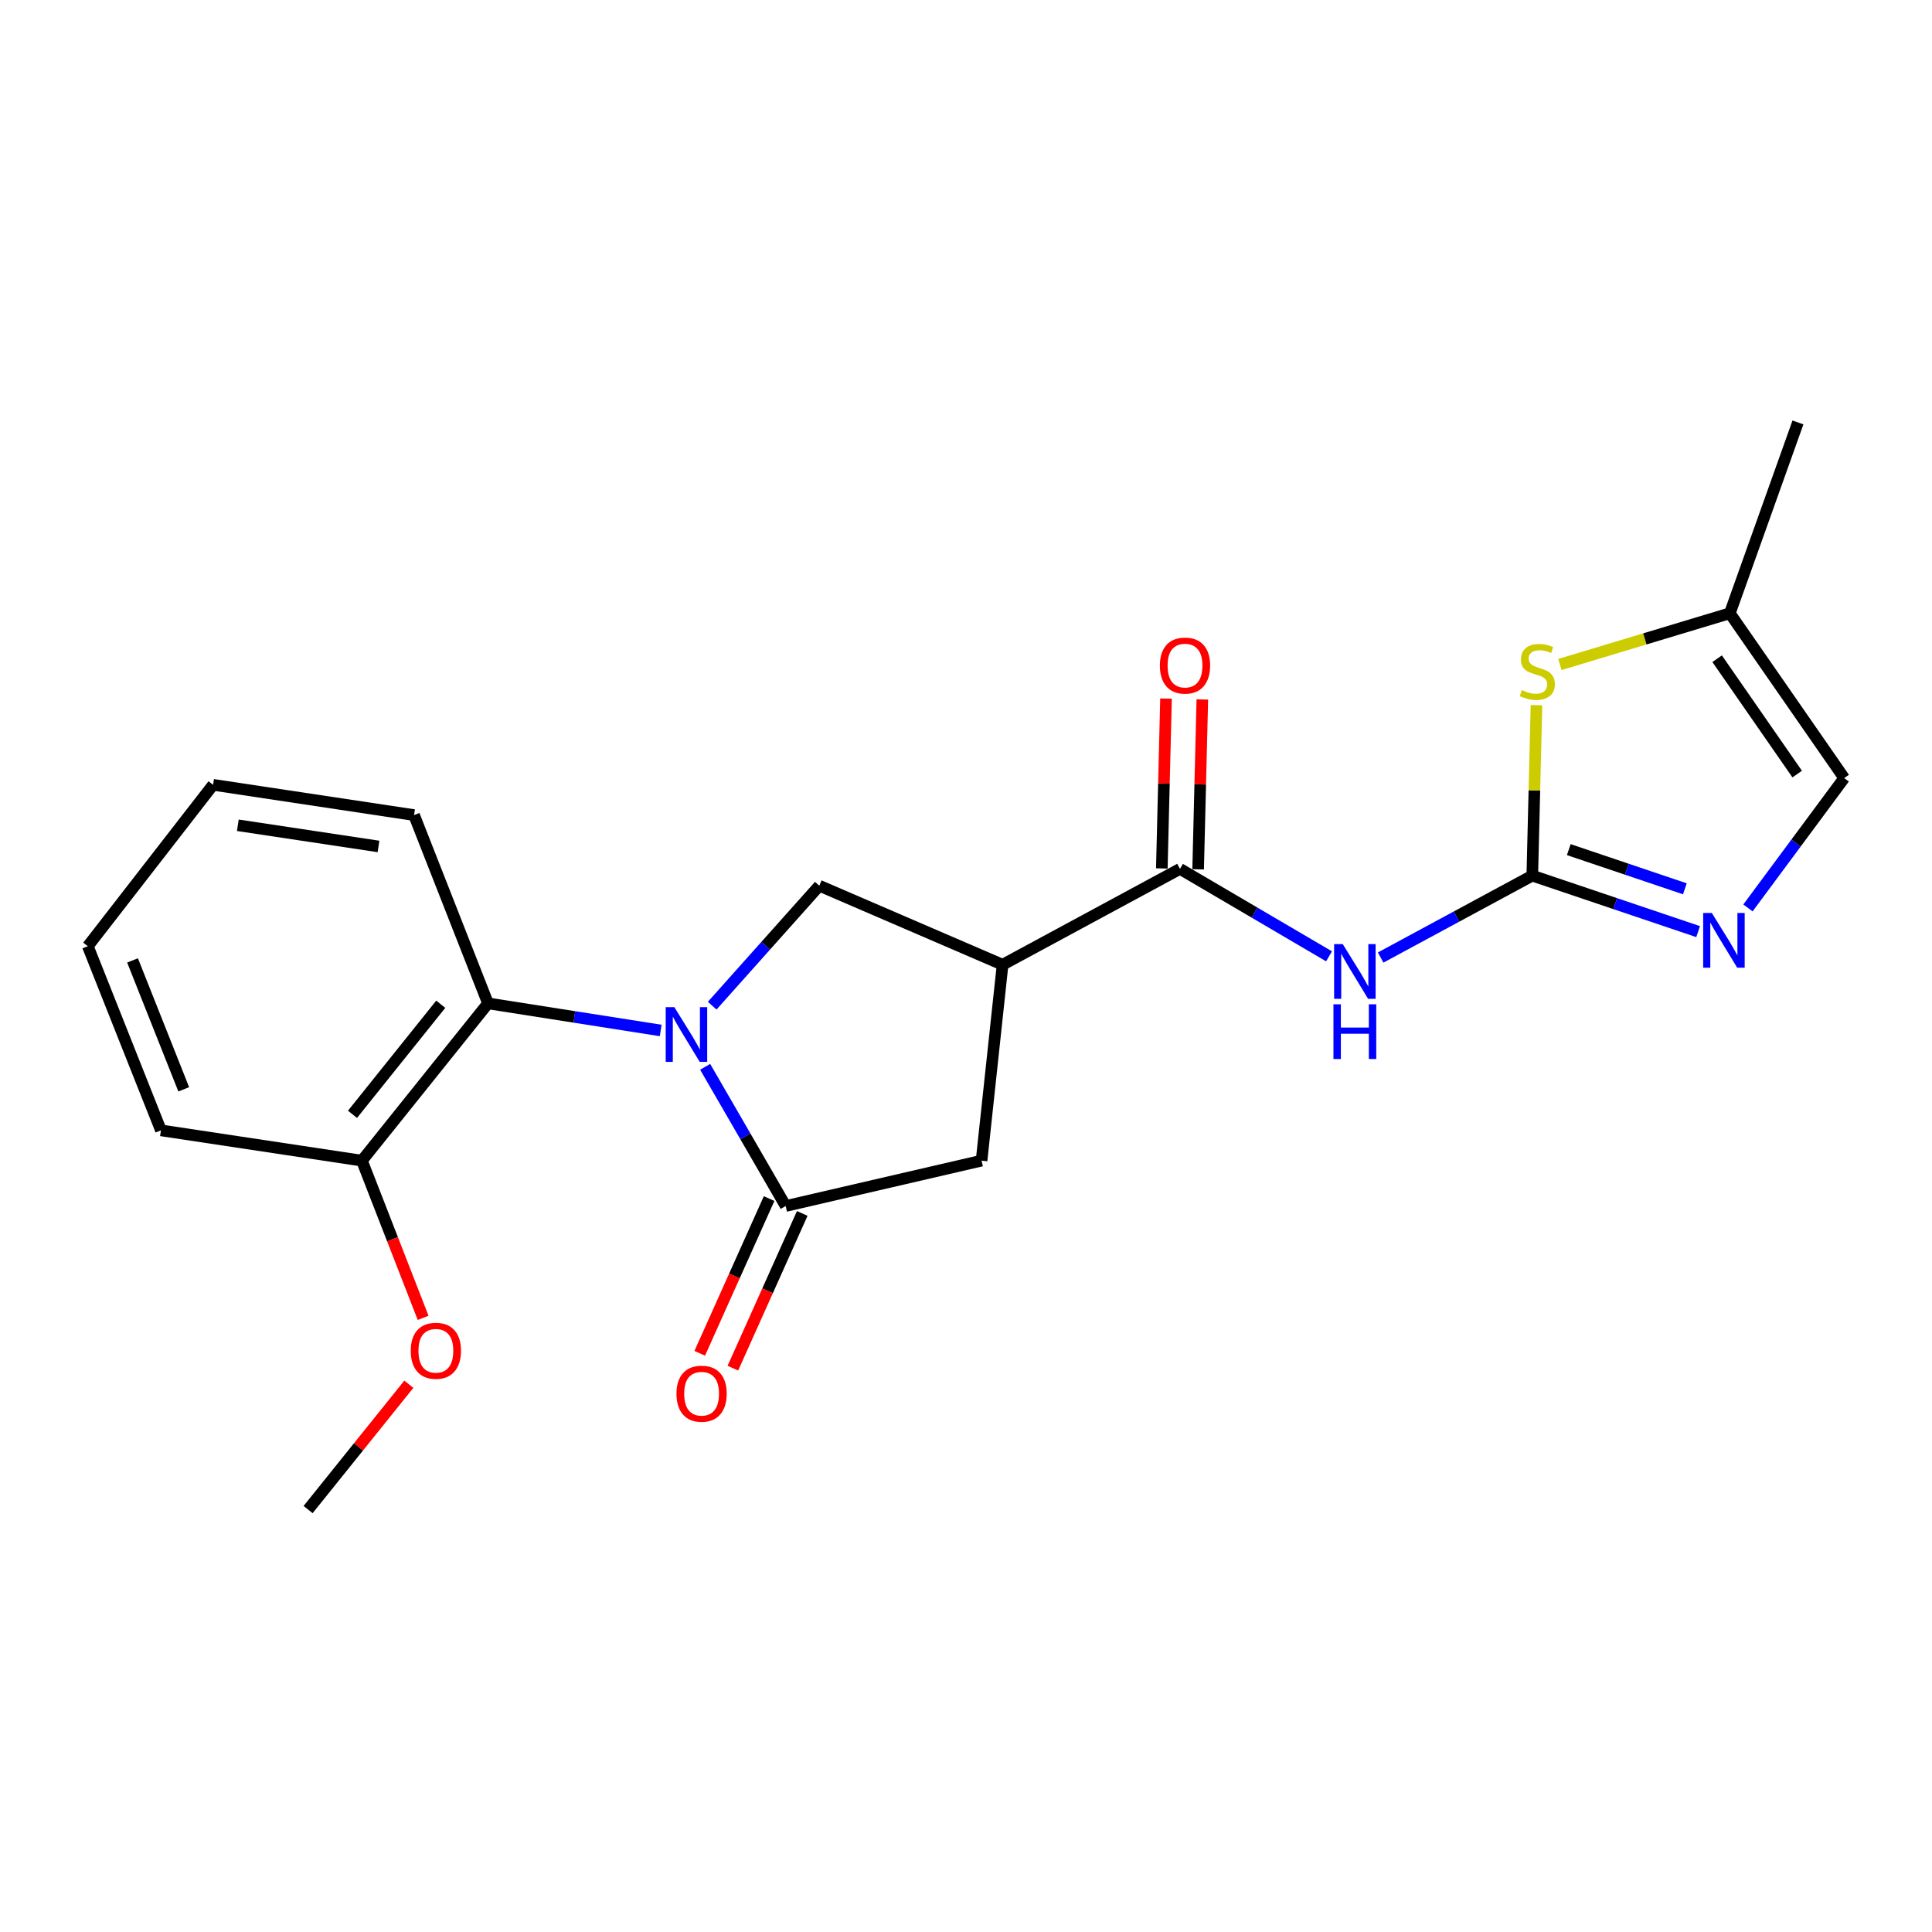 <?xml version='1.0' encoding='iso-8859-1'?>
<svg version='1.1' baseProfile='full'
              xmlns='http://www.w3.org/2000/svg'
                      xmlns:rdkit='http://www.rdkit.org/xml'
                      xmlns:xlink='http://www.w3.org/1999/xlink'
                  xml:space='preserve'
width='1000px' height='1000px' viewBox='0 0 1000 1000'>
<!-- END OF HEADER -->
<rect style='opacity:1.0;fill:#FFFFFF;stroke:none' width='1000' height='1000' x='0' y='0'> </rect>
<path class='bond-1' d='M 364.984,552.184 L 385.825,588.207' style='fill:none;fill-rule:evenodd;stroke:#0000FF;stroke-width:6px;stroke-linecap:butt;stroke-linejoin:miter;stroke-opacity:1' />
<path class='bond-1' d='M 385.825,588.207 L 406.666,624.23' style='fill:none;fill-rule:evenodd;stroke:#000000;stroke-width:6px;stroke-linecap:butt;stroke-linejoin:miter;stroke-opacity:1' />
<path class='bond-5' d='M 368.63,520.538 L 396.348,489.489' style='fill:none;fill-rule:evenodd;stroke:#0000FF;stroke-width:6px;stroke-linecap:butt;stroke-linejoin:miter;stroke-opacity:1' />
<path class='bond-5' d='M 396.348,489.489 L 424.067,458.44' style='fill:none;fill-rule:evenodd;stroke:#000000;stroke-width:6px;stroke-linecap:butt;stroke-linejoin:miter;stroke-opacity:1' />
<path class='bond-7' d='M 341.969,533.367 L 297.282,526.355' style='fill:none;fill-rule:evenodd;stroke:#0000FF;stroke-width:6px;stroke-linecap:butt;stroke-linejoin:miter;stroke-opacity:1' />
<path class='bond-7' d='M 297.282,526.355 L 252.595,519.344' style='fill:none;fill-rule:evenodd;stroke:#000000;stroke-width:6px;stroke-linecap:butt;stroke-linejoin:miter;stroke-opacity:1' />
<path class='bond-0' d='M 793.111,453.228 L 753.866,474.424' style='fill:none;fill-rule:evenodd;stroke:#000000;stroke-width:6px;stroke-linecap:butt;stroke-linejoin:miter;stroke-opacity:1' />
<path class='bond-0' d='M 753.866,474.424 L 714.62,495.621' style='fill:none;fill-rule:evenodd;stroke:#0000FF;stroke-width:6px;stroke-linecap:butt;stroke-linejoin:miter;stroke-opacity:1' />
<path class='bond-6' d='M 793.111,453.228 L 836.03,467.717' style='fill:none;fill-rule:evenodd;stroke:#000000;stroke-width:6px;stroke-linecap:butt;stroke-linejoin:miter;stroke-opacity:1' />
<path class='bond-6' d='M 836.03,467.717 L 878.948,482.205' style='fill:none;fill-rule:evenodd;stroke:#0000FF;stroke-width:6px;stroke-linecap:butt;stroke-linejoin:miter;stroke-opacity:1' />
<path class='bond-6' d='M 812,439.762 L 842.043,449.904' style='fill:none;fill-rule:evenodd;stroke:#000000;stroke-width:6px;stroke-linecap:butt;stroke-linejoin:miter;stroke-opacity:1' />
<path class='bond-6' d='M 842.043,449.904 L 872.086,460.046' style='fill:none;fill-rule:evenodd;stroke:#0000FF;stroke-width:6px;stroke-linecap:butt;stroke-linejoin:miter;stroke-opacity:1' />
<path class='bond-8' d='M 793.111,453.228 L 794.196,409.109' style='fill:none;fill-rule:evenodd;stroke:#000000;stroke-width:6px;stroke-linecap:butt;stroke-linejoin:miter;stroke-opacity:1' />
<path class='bond-8' d='M 794.196,409.109 L 795.281,364.99' style='fill:none;fill-rule:evenodd;stroke:#CCCC00;stroke-width:6px;stroke-linecap:butt;stroke-linejoin:miter;stroke-opacity:1' />
<path class='bond-9' d='M 406.666,624.23 L 508.053,600.75' style='fill:none;fill-rule:evenodd;stroke:#000000;stroke-width:6px;stroke-linecap:butt;stroke-linejoin:miter;stroke-opacity:1' />
<path class='bond-12' d='M 398.088,620.384 L 380.133,660.426' style='fill:none;fill-rule:evenodd;stroke:#000000;stroke-width:6px;stroke-linecap:butt;stroke-linejoin:miter;stroke-opacity:1' />
<path class='bond-12' d='M 380.133,660.426 L 362.178,700.468' style='fill:none;fill-rule:evenodd;stroke:#FF0000;stroke-width:6px;stroke-linecap:butt;stroke-linejoin:miter;stroke-opacity:1' />
<path class='bond-12' d='M 415.243,628.076 L 397.288,668.118' style='fill:none;fill-rule:evenodd;stroke:#000000;stroke-width:6px;stroke-linecap:butt;stroke-linejoin:miter;stroke-opacity:1' />
<path class='bond-12' d='M 397.288,668.118 L 379.333,708.16' style='fill:none;fill-rule:evenodd;stroke:#FF0000;stroke-width:6px;stroke-linecap:butt;stroke-linejoin:miter;stroke-opacity:1' />
<path class='bond-2' d='M 518.936,499.342 L 424.067,458.44' style='fill:none;fill-rule:evenodd;stroke:#000000;stroke-width:6px;stroke-linecap:butt;stroke-linejoin:miter;stroke-opacity:1' />
<path class='bond-4' d='M 518.936,499.342 L 610.756,449.729' style='fill:none;fill-rule:evenodd;stroke:#000000;stroke-width:6px;stroke-linecap:butt;stroke-linejoin:miter;stroke-opacity:1' />
<path class='bond-22' d='M 518.936,499.342 L 508.053,600.75' style='fill:none;fill-rule:evenodd;stroke:#000000;stroke-width:6px;stroke-linecap:butt;stroke-linejoin:miter;stroke-opacity:1' />
<path class='bond-3' d='M 687.907,494.991 L 649.332,472.36' style='fill:none;fill-rule:evenodd;stroke:#0000FF;stroke-width:6px;stroke-linecap:butt;stroke-linejoin:miter;stroke-opacity:1' />
<path class='bond-3' d='M 649.332,472.36 L 610.756,449.729' style='fill:none;fill-rule:evenodd;stroke:#000000;stroke-width:6px;stroke-linecap:butt;stroke-linejoin:miter;stroke-opacity:1' />
<path class='bond-13' d='M 620.154,449.961 L 621.239,406.001' style='fill:none;fill-rule:evenodd;stroke:#000000;stroke-width:6px;stroke-linecap:butt;stroke-linejoin:miter;stroke-opacity:1' />
<path class='bond-13' d='M 621.239,406.001 L 622.325,362.041' style='fill:none;fill-rule:evenodd;stroke:#FF0000;stroke-width:6px;stroke-linecap:butt;stroke-linejoin:miter;stroke-opacity:1' />
<path class='bond-13' d='M 601.359,449.497 L 602.444,405.537' style='fill:none;fill-rule:evenodd;stroke:#000000;stroke-width:6px;stroke-linecap:butt;stroke-linejoin:miter;stroke-opacity:1' />
<path class='bond-13' d='M 602.444,405.537 L 603.53,361.576' style='fill:none;fill-rule:evenodd;stroke:#FF0000;stroke-width:6px;stroke-linecap:butt;stroke-linejoin:miter;stroke-opacity:1' />
<path class='bond-10' d='M 904.737,469.941 L 929.641,436.34' style='fill:none;fill-rule:evenodd;stroke:#0000FF;stroke-width:6px;stroke-linecap:butt;stroke-linejoin:miter;stroke-opacity:1' />
<path class='bond-10' d='M 929.641,436.34 L 954.545,402.738' style='fill:none;fill-rule:evenodd;stroke:#000000;stroke-width:6px;stroke-linecap:butt;stroke-linejoin:miter;stroke-opacity:1' />
<path class='bond-14' d='M 252.595,519.344 L 187.326,600.75' style='fill:none;fill-rule:evenodd;stroke:#000000;stroke-width:6px;stroke-linecap:butt;stroke-linejoin:miter;stroke-opacity:1' />
<path class='bond-14' d='M 228.137,519.794 L 182.448,576.779' style='fill:none;fill-rule:evenodd;stroke:#000000;stroke-width:6px;stroke-linecap:butt;stroke-linejoin:miter;stroke-opacity:1' />
<path class='bond-16' d='M 252.595,519.344 L 214.315,421.884' style='fill:none;fill-rule:evenodd;stroke:#000000;stroke-width:6px;stroke-linecap:butt;stroke-linejoin:miter;stroke-opacity:1' />
<path class='bond-11' d='M 807.394,343.944 L 851.374,330.69' style='fill:none;fill-rule:evenodd;stroke:#CCCC00;stroke-width:6px;stroke-linecap:butt;stroke-linejoin:miter;stroke-opacity:1' />
<path class='bond-11' d='M 851.374,330.69 L 895.355,317.436' style='fill:none;fill-rule:evenodd;stroke:#000000;stroke-width:6px;stroke-linecap:butt;stroke-linejoin:miter;stroke-opacity:1' />
<path class='bond-24' d='M 954.545,402.738 L 895.355,317.436' style='fill:none;fill-rule:evenodd;stroke:#000000;stroke-width:6px;stroke-linecap:butt;stroke-linejoin:miter;stroke-opacity:1' />
<path class='bond-24' d='M 930.221,400.661 L 888.787,340.949' style='fill:none;fill-rule:evenodd;stroke:#000000;stroke-width:6px;stroke-linecap:butt;stroke-linejoin:miter;stroke-opacity:1' />
<path class='bond-17' d='M 895.355,317.436 L 930.617,218.65' style='fill:none;fill-rule:evenodd;stroke:#000000;stroke-width:6px;stroke-linecap:butt;stroke-linejoin:miter;stroke-opacity:1' />
<path class='bond-15' d='M 187.326,600.75 L 203.165,641.435' style='fill:none;fill-rule:evenodd;stroke:#000000;stroke-width:6px;stroke-linecap:butt;stroke-linejoin:miter;stroke-opacity:1' />
<path class='bond-15' d='M 203.165,641.435 L 219.004,682.119' style='fill:none;fill-rule:evenodd;stroke:#FF0000;stroke-width:6px;stroke-linecap:butt;stroke-linejoin:miter;stroke-opacity:1' />
<path class='bond-18' d='M 187.326,600.75 L 83.306,585.073' style='fill:none;fill-rule:evenodd;stroke:#000000;stroke-width:6px;stroke-linecap:butt;stroke-linejoin:miter;stroke-opacity:1' />
<path class='bond-19' d='M 211.619,716.476 L 185.544,748.913' style='fill:none;fill-rule:evenodd;stroke:#FF0000;stroke-width:6px;stroke-linecap:butt;stroke-linejoin:miter;stroke-opacity:1' />
<path class='bond-19' d='M 185.544,748.913 L 159.47,781.35' style='fill:none;fill-rule:evenodd;stroke:#000000;stroke-width:6px;stroke-linecap:butt;stroke-linejoin:miter;stroke-opacity:1' />
<path class='bond-20' d='M 214.315,421.884 L 110.296,406.217' style='fill:none;fill-rule:evenodd;stroke:#000000;stroke-width:6px;stroke-linecap:butt;stroke-linejoin:miter;stroke-opacity:1' />
<path class='bond-20' d='M 195.912,438.124 L 123.098,427.157' style='fill:none;fill-rule:evenodd;stroke:#000000;stroke-width:6px;stroke-linecap:butt;stroke-linejoin:miter;stroke-opacity:1' />
<path class='bond-23' d='M 83.306,585.073 L 45.455,489.754' style='fill:none;fill-rule:evenodd;stroke:#000000;stroke-width:6px;stroke-linecap:butt;stroke-linejoin:miter;stroke-opacity:1' />
<path class='bond-23' d='M 95.102,563.836 L 68.606,497.113' style='fill:none;fill-rule:evenodd;stroke:#000000;stroke-width:6px;stroke-linecap:butt;stroke-linejoin:miter;stroke-opacity:1' />
<path class='bond-21' d='M 110.296,406.217 L 45.455,489.754' style='fill:none;fill-rule:evenodd;stroke:#000000;stroke-width:6px;stroke-linecap:butt;stroke-linejoin:miter;stroke-opacity:1' />
<path  class='atom-0' d='M 349.049 521.3
L 358.329 536.3
Q 359.249 537.78, 360.729 540.46
Q 362.209 543.14, 362.289 543.3
L 362.289 521.3
L 366.049 521.3
L 366.049 549.62
L 362.169 549.62
L 352.209 533.22
Q 351.049 531.3, 349.809 529.1
Q 348.609 526.9, 348.249 526.22
L 348.249 549.62
L 344.569 549.62
L 344.569 521.3
L 349.049 521.3
' fill='#0000FF'/>
<path  class='atom-4' d='M 695.011 488.671
L 704.291 503.671
Q 705.211 505.151, 706.691 507.831
Q 708.171 510.511, 708.251 510.671
L 708.251 488.671
L 712.011 488.671
L 712.011 516.991
L 708.131 516.991
L 698.171 500.591
Q 697.011 498.671, 695.771 496.471
Q 694.571 494.271, 694.211 493.591
L 694.211 516.991
L 690.531 516.991
L 690.531 488.671
L 695.011 488.671
' fill='#0000FF'/>
<path  class='atom-4' d='M 690.191 519.823
L 694.031 519.823
L 694.031 531.863
L 708.511 531.863
L 708.511 519.823
L 712.351 519.823
L 712.351 548.143
L 708.511 548.143
L 708.511 535.063
L 694.031 535.063
L 694.031 548.143
L 690.191 548.143
L 690.191 519.823
' fill='#0000FF'/>
<path  class='atom-7' d='M 886.045 472.554
L 895.325 487.554
Q 896.245 489.034, 897.725 491.714
Q 899.205 494.394, 899.285 494.554
L 899.285 472.554
L 903.045 472.554
L 903.045 500.874
L 899.165 500.874
L 889.205 484.474
Q 888.045 482.554, 886.805 480.354
Q 885.605 478.154, 885.245 477.474
L 885.245 500.874
L 881.565 500.874
L 881.565 472.554
L 886.045 472.554
' fill='#0000FF'/>
<path  class='atom-9' d='M 787.712 357.185
Q 788.032 357.305, 789.352 357.865
Q 790.672 358.425, 792.112 358.785
Q 793.592 359.105, 795.032 359.105
Q 797.712 359.105, 799.272 357.825
Q 800.832 356.505, 800.832 354.225
Q 800.832 352.665, 800.032 351.705
Q 799.272 350.745, 798.072 350.225
Q 796.872 349.705, 794.872 349.105
Q 792.352 348.345, 790.832 347.625
Q 789.352 346.905, 788.272 345.385
Q 787.232 343.865, 787.232 341.305
Q 787.232 337.745, 789.632 335.545
Q 792.072 333.345, 796.872 333.345
Q 800.152 333.345, 803.872 334.905
L 802.952 337.985
Q 799.552 336.585, 796.992 336.585
Q 794.232 336.585, 792.712 337.745
Q 791.192 338.865, 791.232 340.825
Q 791.232 342.345, 791.992 343.265
Q 792.792 344.185, 793.912 344.705
Q 795.072 345.225, 796.992 345.825
Q 799.552 346.625, 801.072 347.425
Q 802.592 348.225, 803.672 349.865
Q 804.792 351.465, 804.792 354.225
Q 804.792 358.145, 802.152 360.265
Q 799.552 362.345, 795.192 362.345
Q 792.672 362.345, 790.752 361.785
Q 788.872 361.265, 786.632 360.345
L 787.712 357.185
' fill='#CCCC00'/>
<path  class='atom-13' d='M 350.142 721.373
Q 350.142 714.573, 353.502 710.773
Q 356.862 706.973, 363.142 706.973
Q 369.422 706.973, 372.782 710.773
Q 376.142 714.573, 376.142 721.373
Q 376.142 728.253, 372.742 732.173
Q 369.342 736.053, 363.142 736.053
Q 356.902 736.053, 353.502 732.173
Q 350.142 728.293, 350.142 721.373
M 363.142 732.853
Q 367.462 732.853, 369.782 729.973
Q 372.142 727.053, 372.142 721.373
Q 372.142 715.813, 369.782 713.013
Q 367.462 710.173, 363.142 710.173
Q 358.822 710.173, 356.462 712.973
Q 354.142 715.773, 354.142 721.373
Q 354.142 727.093, 356.462 729.973
Q 358.822 732.853, 363.142 732.853
' fill='#FF0000'/>
<path  class='atom-14' d='M 600.357 344.495
Q 600.357 337.695, 603.717 333.895
Q 607.077 330.095, 613.357 330.095
Q 619.637 330.095, 622.997 333.895
Q 626.357 337.695, 626.357 344.495
Q 626.357 351.375, 622.957 355.295
Q 619.557 359.175, 613.357 359.175
Q 607.117 359.175, 603.717 355.295
Q 600.357 351.415, 600.357 344.495
M 613.357 355.975
Q 617.677 355.975, 619.997 353.095
Q 622.357 350.175, 622.357 344.495
Q 622.357 338.935, 619.997 336.135
Q 617.677 333.295, 613.357 333.295
Q 609.037 333.295, 606.677 336.095
Q 604.357 338.895, 604.357 344.495
Q 604.357 350.215, 606.677 353.095
Q 609.037 355.975, 613.357 355.975
' fill='#FF0000'/>
<path  class='atom-16' d='M 212.606 699.157
Q 212.606 692.357, 215.966 688.557
Q 219.326 684.757, 225.606 684.757
Q 231.886 684.757, 235.246 688.557
Q 238.606 692.357, 238.606 699.157
Q 238.606 706.037, 235.206 709.957
Q 231.806 713.837, 225.606 713.837
Q 219.366 713.837, 215.966 709.957
Q 212.606 706.077, 212.606 699.157
M 225.606 710.637
Q 229.926 710.637, 232.246 707.757
Q 234.606 704.837, 234.606 699.157
Q 234.606 693.597, 232.246 690.797
Q 229.926 687.957, 225.606 687.957
Q 221.286 687.957, 218.926 690.757
Q 216.606 693.557, 216.606 699.157
Q 216.606 704.877, 218.926 707.757
Q 221.286 710.637, 225.606 710.637
' fill='#FF0000'/>
</svg>
